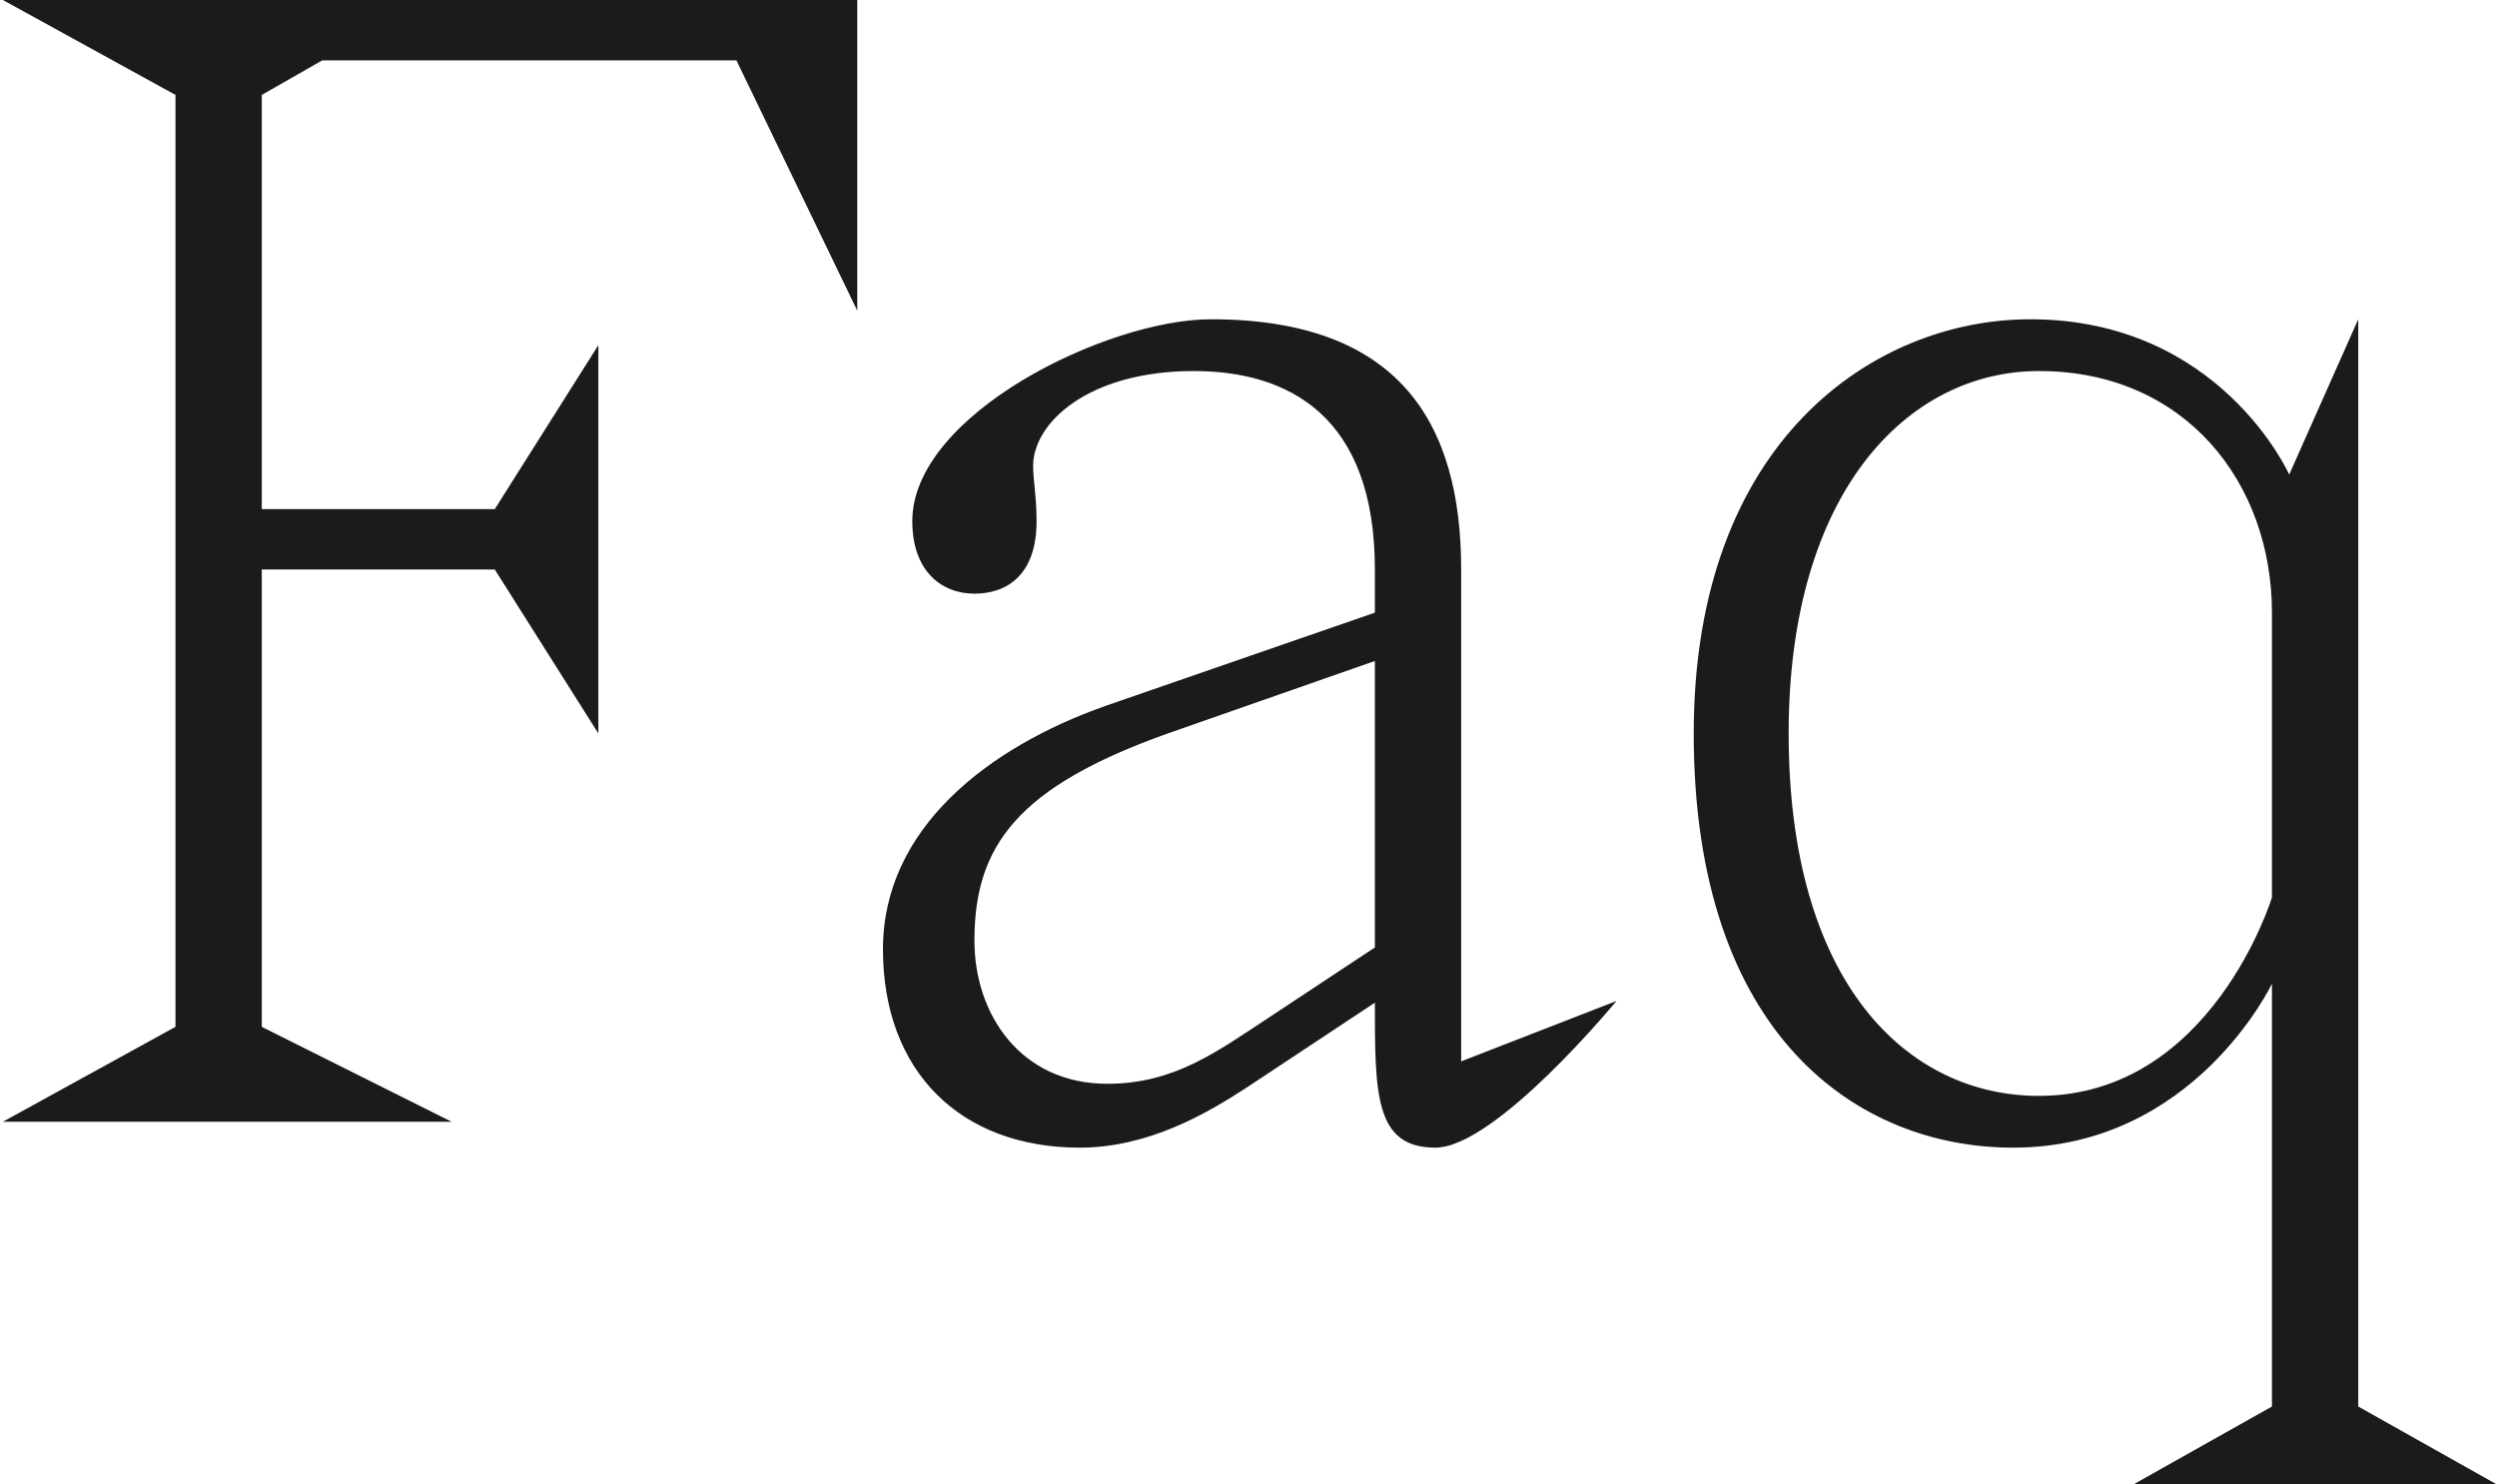 <?xml version="1.0" encoding="UTF-8"?> <svg xmlns="http://www.w3.org/2000/svg" width="434" height="258" viewBox="0 0 434 258" fill="none"><path d="M45.5 99V178.5L78.5 195H0.5L30.5 178.5V16.5L0.5 -1.07288e-05H149V54L128 10.5H56L45.5 16.5V88.5H86L104 60V127.5L86 99H45.5ZM192.165 122.7L238.965 106.5V99C238.965 72.3 223.965 64.5 207.465 64.5C189.165 64.5 179.565 73.5 179.565 81C179.565 83.4 180.165 86.4 180.165 90.6C180.165 99.9 175.065 103.2 169.365 103.2C163.665 103.2 158.565 99.3 158.565 90.6C158.565 72 192.465 55.5 210.465 55.5C243.165 55.5 253.965 73.5 253.965 99V184.5L280.965 174C280.965 174 259.965 199.5 249.465 199.5C238.965 199.5 238.965 190.2 238.965 174.3L216.765 189C209.865 193.5 199.665 199.5 187.665 199.5C166.965 199.5 153.465 186.3 153.465 165C153.465 144 171.765 129.9 192.165 122.7ZM220.365 177L238.965 164.7V114.9L202.965 127.5C176.865 136.8 169.365 147 169.365 163.5C169.365 176.4 177.465 188.4 192.465 188.4C204.165 188.4 211.665 182.7 220.365 177ZM409.883 55.5V244.5L433.883 258H370.883L394.883 244.5V171C394.883 171 381.383 199.5 349.883 199.5C322.883 199.5 294.383 180 294.383 127.5C294.383 76.5 325.883 55.5 352.883 55.5C385.883 55.5 397.883 82.5 397.883 82.5L409.883 55.5ZM394.883 156V106.5C394.883 84 379.883 64.5 354.383 64.5C331.583 64.5 310.883 85.5 310.883 127.5C310.883 171 331.583 190.5 354.383 190.5C384.383 190.5 394.883 156 394.883 156Z" fill="#1A1B1D"></path></svg> 